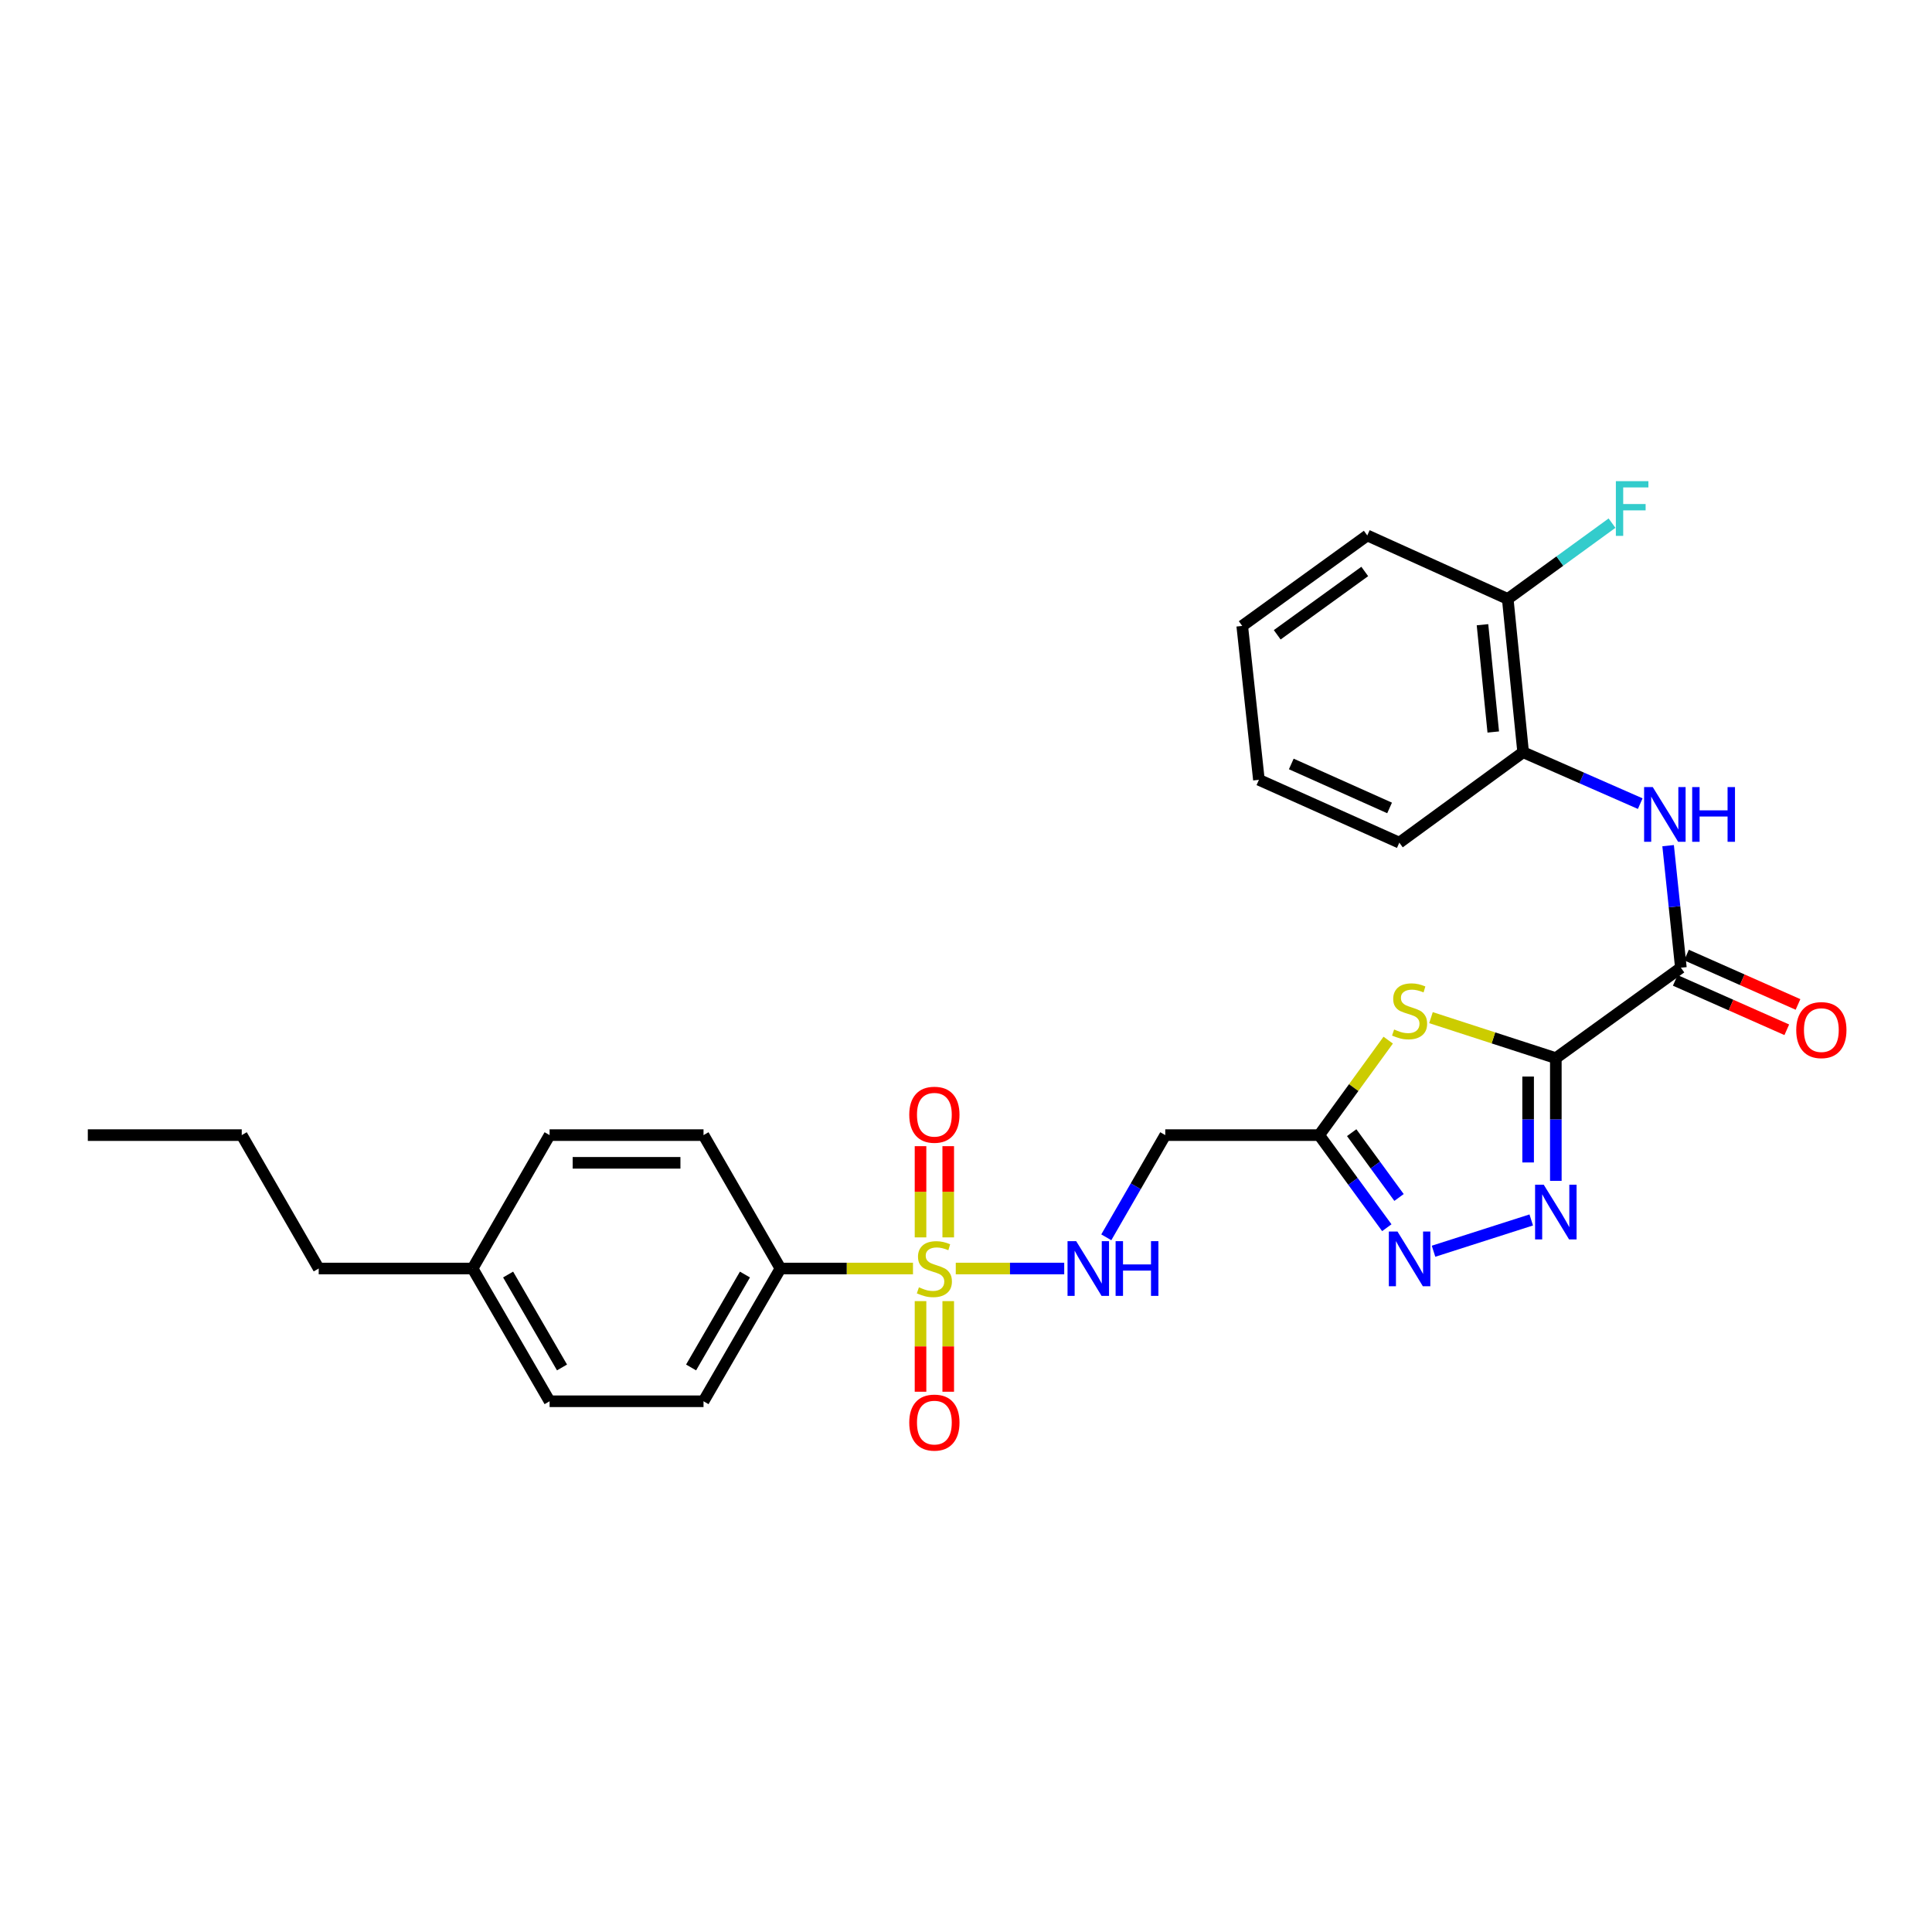 <?xml version='1.0' encoding='iso-8859-1'?>
<svg version='1.1' baseProfile='full'
              xmlns='http://www.w3.org/2000/svg'
                      xmlns:rdkit='http://www.rdkit.org/xml'
                      xmlns:xlink='http://www.w3.org/1999/xlink'
                  xml:space='preserve'
width='1000px' height='1000px' viewBox='0 0 1000 1000'>
<!-- END OF HEADER -->
<rect style='opacity:1.0;fill:#FFFFFF;stroke:none' width='1000' height='1000' x='0' y='0'> </rect>
<path class='bond-1' d='M 805.296,547.689 L 772.983,537.211' style='fill:none;fill-rule:evenodd;stroke:#000000;stroke-width:6px;stroke-linecap:butt;stroke-linejoin:miter;stroke-opacity:1' />
<path class='bond-1' d='M 772.983,537.211 L 740.67,526.732' style='fill:none;fill-rule:evenodd;stroke:#CCCC00;stroke-width:6px;stroke-linecap:butt;stroke-linejoin:miter;stroke-opacity:1' />
<path class='bond-2' d='M 805.296,547.689 L 805.296,579.453' style='fill:none;fill-rule:evenodd;stroke:#000000;stroke-width:6px;stroke-linecap:butt;stroke-linejoin:miter;stroke-opacity:1' />
<path class='bond-2' d='M 805.296,579.453 L 805.296,611.217' style='fill:none;fill-rule:evenodd;stroke:#0000FF;stroke-width:6px;stroke-linecap:butt;stroke-linejoin:miter;stroke-opacity:1' />
<path class='bond-2' d='M 790.955,557.219 L 790.955,579.453' style='fill:none;fill-rule:evenodd;stroke:#000000;stroke-width:6px;stroke-linecap:butt;stroke-linejoin:miter;stroke-opacity:1' />
<path class='bond-2' d='M 790.955,579.453 L 790.955,601.688' style='fill:none;fill-rule:evenodd;stroke:#0000FF;stroke-width:6px;stroke-linecap:butt;stroke-linejoin:miter;stroke-opacity:1' />
<path class='bond-3' d='M 805.296,547.689 L 870.021,500.891' style='fill:none;fill-rule:evenodd;stroke:#000000;stroke-width:6px;stroke-linecap:butt;stroke-linejoin:miter;stroke-opacity:1' />
<path class='bond-0' d='M 494.703,656.584 L 522.771,656.584' style='fill:none;fill-rule:evenodd;stroke:#CCCC00;stroke-width:6px;stroke-linecap:butt;stroke-linejoin:miter;stroke-opacity:1' />
<path class='bond-0' d='M 522.771,656.584 L 550.84,656.584' style='fill:none;fill-rule:evenodd;stroke:#0000FF;stroke-width:6px;stroke-linecap:butt;stroke-linejoin:miter;stroke-opacity:1' />
<path class='bond-9' d='M 472.559,656.584 L 438.259,656.584' style='fill:none;fill-rule:evenodd;stroke:#CCCC00;stroke-width:6px;stroke-linecap:butt;stroke-linejoin:miter;stroke-opacity:1' />
<path class='bond-9' d='M 438.259,656.584 L 403.96,656.584' style='fill:none;fill-rule:evenodd;stroke:#000000;stroke-width:6px;stroke-linecap:butt;stroke-linejoin:miter;stroke-opacity:1' />
<path class='bond-11' d='M 490.801,640.472 L 490.801,616.863' style='fill:none;fill-rule:evenodd;stroke:#CCCC00;stroke-width:6px;stroke-linecap:butt;stroke-linejoin:miter;stroke-opacity:1' />
<path class='bond-11' d='M 490.801,616.863 L 490.801,593.254' style='fill:none;fill-rule:evenodd;stroke:#FF0000;stroke-width:6px;stroke-linecap:butt;stroke-linejoin:miter;stroke-opacity:1' />
<path class='bond-11' d='M 476.461,640.472 L 476.461,616.863' style='fill:none;fill-rule:evenodd;stroke:#CCCC00;stroke-width:6px;stroke-linecap:butt;stroke-linejoin:miter;stroke-opacity:1' />
<path class='bond-11' d='M 476.461,616.863 L 476.461,593.254' style='fill:none;fill-rule:evenodd;stroke:#FF0000;stroke-width:6px;stroke-linecap:butt;stroke-linejoin:miter;stroke-opacity:1' />
<path class='bond-12' d='M 476.461,673.456 L 476.461,696.907' style='fill:none;fill-rule:evenodd;stroke:#CCCC00;stroke-width:6px;stroke-linecap:butt;stroke-linejoin:miter;stroke-opacity:1' />
<path class='bond-12' d='M 476.461,696.907 L 476.461,720.358' style='fill:none;fill-rule:evenodd;stroke:#FF0000;stroke-width:6px;stroke-linecap:butt;stroke-linejoin:miter;stroke-opacity:1' />
<path class='bond-12' d='M 490.801,673.456 L 490.801,696.907' style='fill:none;fill-rule:evenodd;stroke:#CCCC00;stroke-width:6px;stroke-linecap:butt;stroke-linejoin:miter;stroke-opacity:1' />
<path class='bond-12' d='M 490.801,696.907 L 490.801,720.358' style='fill:none;fill-rule:evenodd;stroke:#FF0000;stroke-width:6px;stroke-linecap:butt;stroke-linejoin:miter;stroke-opacity:1' />
<path class='bond-4' d='M 718.53,538.374 L 700.666,562.954' style='fill:none;fill-rule:evenodd;stroke:#CCCC00;stroke-width:6px;stroke-linecap:butt;stroke-linejoin:miter;stroke-opacity:1' />
<path class='bond-4' d='M 700.666,562.954 L 682.801,587.533' style='fill:none;fill-rule:evenodd;stroke:#000000;stroke-width:6px;stroke-linecap:butt;stroke-linejoin:miter;stroke-opacity:1' />
<path class='bond-5' d='M 792.569,631.444 L 741.993,647.637' style='fill:none;fill-rule:evenodd;stroke:#0000FF;stroke-width:6px;stroke-linecap:butt;stroke-linejoin:miter;stroke-opacity:1' />
<path class='bond-6' d='M 870.021,500.891 L 866.719,469.299' style='fill:none;fill-rule:evenodd;stroke:#000000;stroke-width:6px;stroke-linecap:butt;stroke-linejoin:miter;stroke-opacity:1' />
<path class='bond-6' d='M 866.719,469.299 L 863.416,437.708' style='fill:none;fill-rule:evenodd;stroke:#0000FF;stroke-width:6px;stroke-linecap:butt;stroke-linejoin:miter;stroke-opacity:1' />
<path class='bond-13' d='M 867.117,507.447 L 895.977,520.229' style='fill:none;fill-rule:evenodd;stroke:#000000;stroke-width:6px;stroke-linecap:butt;stroke-linejoin:miter;stroke-opacity:1' />
<path class='bond-13' d='M 895.977,520.229 L 924.837,533.011' style='fill:none;fill-rule:evenodd;stroke:#FF0000;stroke-width:6px;stroke-linecap:butt;stroke-linejoin:miter;stroke-opacity:1' />
<path class='bond-13' d='M 872.925,494.334 L 901.785,507.117' style='fill:none;fill-rule:evenodd;stroke:#000000;stroke-width:6px;stroke-linecap:butt;stroke-linejoin:miter;stroke-opacity:1' />
<path class='bond-13' d='M 901.785,507.117 L 930.645,519.899' style='fill:none;fill-rule:evenodd;stroke:#FF0000;stroke-width:6px;stroke-linecap:butt;stroke-linejoin:miter;stroke-opacity:1' />
<path class='bond-8' d='M 682.801,587.533 L 603.138,587.533' style='fill:none;fill-rule:evenodd;stroke:#000000;stroke-width:6px;stroke-linecap:butt;stroke-linejoin:miter;stroke-opacity:1' />
<path class='bond-28' d='M 682.801,587.533 L 700.305,611.497' style='fill:none;fill-rule:evenodd;stroke:#000000;stroke-width:6px;stroke-linecap:butt;stroke-linejoin:miter;stroke-opacity:1' />
<path class='bond-28' d='M 700.305,611.497 L 717.809,635.461' style='fill:none;fill-rule:evenodd;stroke:#0000FF;stroke-width:6px;stroke-linecap:butt;stroke-linejoin:miter;stroke-opacity:1' />
<path class='bond-28' d='M 699.633,586.264 L 711.886,603.039' style='fill:none;fill-rule:evenodd;stroke:#000000;stroke-width:6px;stroke-linecap:butt;stroke-linejoin:miter;stroke-opacity:1' />
<path class='bond-28' d='M 711.886,603.039 L 724.138,619.813' style='fill:none;fill-rule:evenodd;stroke:#0000FF;stroke-width:6px;stroke-linecap:butt;stroke-linejoin:miter;stroke-opacity:1' />
<path class='bond-10' d='M 848.985,415.96 L 818.679,402.655' style='fill:none;fill-rule:evenodd;stroke:#0000FF;stroke-width:6px;stroke-linecap:butt;stroke-linejoin:miter;stroke-opacity:1' />
<path class='bond-10' d='M 818.679,402.655 L 788.374,389.351' style='fill:none;fill-rule:evenodd;stroke:#000000;stroke-width:6px;stroke-linecap:butt;stroke-linejoin:miter;stroke-opacity:1' />
<path class='bond-7' d='M 572.615,640.431 L 587.877,613.982' style='fill:none;fill-rule:evenodd;stroke:#0000FF;stroke-width:6px;stroke-linecap:butt;stroke-linejoin:miter;stroke-opacity:1' />
<path class='bond-7' d='M 587.877,613.982 L 603.138,587.533' style='fill:none;fill-rule:evenodd;stroke:#000000;stroke-width:6px;stroke-linecap:butt;stroke-linejoin:miter;stroke-opacity:1' />
<path class='bond-15' d='M 403.96,656.584 L 364.14,725.293' style='fill:none;fill-rule:evenodd;stroke:#000000;stroke-width:6px;stroke-linecap:butt;stroke-linejoin:miter;stroke-opacity:1' />
<path class='bond-15' d='M 385.579,659.7 L 357.705,707.796' style='fill:none;fill-rule:evenodd;stroke:#000000;stroke-width:6px;stroke-linecap:butt;stroke-linejoin:miter;stroke-opacity:1' />
<path class='bond-16' d='M 403.96,656.584 L 364.14,587.533' style='fill:none;fill-rule:evenodd;stroke:#000000;stroke-width:6px;stroke-linecap:butt;stroke-linejoin:miter;stroke-opacity:1' />
<path class='bond-14' d='M 788.374,389.351 L 780.407,310.022' style='fill:none;fill-rule:evenodd;stroke:#000000;stroke-width:6px;stroke-linecap:butt;stroke-linejoin:miter;stroke-opacity:1' />
<path class='bond-14' d='M 772.91,378.884 L 767.333,323.354' style='fill:none;fill-rule:evenodd;stroke:#000000;stroke-width:6px;stroke-linecap:butt;stroke-linejoin:miter;stroke-opacity:1' />
<path class='bond-21' d='M 788.374,389.351 L 724.286,436.158' style='fill:none;fill-rule:evenodd;stroke:#000000;stroke-width:6px;stroke-linecap:butt;stroke-linejoin:miter;stroke-opacity:1' />
<path class='bond-17' d='M 780.407,310.022 L 807.393,290.399' style='fill:none;fill-rule:evenodd;stroke:#000000;stroke-width:6px;stroke-linecap:butt;stroke-linejoin:miter;stroke-opacity:1' />
<path class='bond-17' d='M 807.393,290.399 L 834.379,270.777' style='fill:none;fill-rule:evenodd;stroke:#33CCCC;stroke-width:6px;stroke-linecap:butt;stroke-linejoin:miter;stroke-opacity:1' />
<path class='bond-22' d='M 780.407,310.022 L 707.699,277.149' style='fill:none;fill-rule:evenodd;stroke:#000000;stroke-width:6px;stroke-linecap:butt;stroke-linejoin:miter;stroke-opacity:1' />
<path class='bond-18' d='M 364.14,725.293 L 284.469,725.293' style='fill:none;fill-rule:evenodd;stroke:#000000;stroke-width:6px;stroke-linecap:butt;stroke-linejoin:miter;stroke-opacity:1' />
<path class='bond-19' d='M 364.14,587.533 L 284.469,587.533' style='fill:none;fill-rule:evenodd;stroke:#000000;stroke-width:6px;stroke-linecap:butt;stroke-linejoin:miter;stroke-opacity:1' />
<path class='bond-19' d='M 352.189,601.874 L 296.419,601.874' style='fill:none;fill-rule:evenodd;stroke:#000000;stroke-width:6px;stroke-linecap:butt;stroke-linejoin:miter;stroke-opacity:1' />
<path class='bond-30' d='M 284.469,725.293 L 244.617,656.584' style='fill:none;fill-rule:evenodd;stroke:#000000;stroke-width:6px;stroke-linecap:butt;stroke-linejoin:miter;stroke-opacity:1' />
<path class='bond-30' d='M 290.896,707.791 L 263,659.695' style='fill:none;fill-rule:evenodd;stroke:#000000;stroke-width:6px;stroke-linecap:butt;stroke-linejoin:miter;stroke-opacity:1' />
<path class='bond-20' d='M 284.469,587.533 L 244.617,656.584' style='fill:none;fill-rule:evenodd;stroke:#000000;stroke-width:6px;stroke-linecap:butt;stroke-linejoin:miter;stroke-opacity:1' />
<path class='bond-23' d='M 244.617,656.584 L 164.962,656.584' style='fill:none;fill-rule:evenodd;stroke:#000000;stroke-width:6px;stroke-linecap:butt;stroke-linejoin:miter;stroke-opacity:1' />
<path class='bond-25' d='M 724.286,436.158 L 651.61,403.636' style='fill:none;fill-rule:evenodd;stroke:#000000;stroke-width:6px;stroke-linecap:butt;stroke-linejoin:miter;stroke-opacity:1' />
<path class='bond-25' d='M 719.243,418.189 L 668.369,395.424' style='fill:none;fill-rule:evenodd;stroke:#000000;stroke-width:6px;stroke-linecap:butt;stroke-linejoin:miter;stroke-opacity:1' />
<path class='bond-29' d='M 707.699,277.149 L 642.974,323.972' style='fill:none;fill-rule:evenodd;stroke:#000000;stroke-width:6px;stroke-linecap:butt;stroke-linejoin:miter;stroke-opacity:1' />
<path class='bond-29' d='M 706.396,295.792 L 661.088,328.568' style='fill:none;fill-rule:evenodd;stroke:#000000;stroke-width:6px;stroke-linecap:butt;stroke-linejoin:miter;stroke-opacity:1' />
<path class='bond-24' d='M 164.962,656.584 L 125.126,587.533' style='fill:none;fill-rule:evenodd;stroke:#000000;stroke-width:6px;stroke-linecap:butt;stroke-linejoin:miter;stroke-opacity:1' />
<path class='bond-26' d='M 125.126,587.533 L 45.455,587.533' style='fill:none;fill-rule:evenodd;stroke:#000000;stroke-width:6px;stroke-linecap:butt;stroke-linejoin:miter;stroke-opacity:1' />
<path class='bond-27' d='M 651.61,403.636 L 642.974,323.972' style='fill:none;fill-rule:evenodd;stroke:#000000;stroke-width:6px;stroke-linecap:butt;stroke-linejoin:miter;stroke-opacity:1' />
<path  class='atom-1' d='M 475.631 666.304
Q 475.951 666.424, 477.271 666.984
Q 478.591 667.544, 480.031 667.904
Q 481.511 668.224, 482.951 668.224
Q 485.631 668.224, 487.191 666.944
Q 488.751 665.624, 488.751 663.344
Q 488.751 661.784, 487.951 660.824
Q 487.191 659.864, 485.991 659.344
Q 484.791 658.824, 482.791 658.224
Q 480.271 657.464, 478.751 656.744
Q 477.271 656.024, 476.191 654.504
Q 475.151 652.984, 475.151 650.424
Q 475.151 646.864, 477.551 644.664
Q 479.991 642.464, 484.791 642.464
Q 488.071 642.464, 491.791 644.024
L 490.871 647.104
Q 487.471 645.704, 484.911 645.704
Q 482.151 645.704, 480.631 646.864
Q 479.111 647.984, 479.151 649.944
Q 479.151 651.464, 479.911 652.384
Q 480.711 653.304, 481.831 653.824
Q 482.991 654.344, 484.911 654.944
Q 487.471 655.744, 488.991 656.544
Q 490.511 657.344, 491.591 658.984
Q 492.711 660.584, 492.711 663.344
Q 492.711 667.264, 490.071 669.384
Q 487.471 671.464, 483.111 671.464
Q 480.591 671.464, 478.671 670.904
Q 476.791 670.384, 474.551 669.464
L 475.631 666.304
' fill='#CCCC00'/>
<path  class='atom-2' d='M 721.6 532.863
Q 721.92 532.983, 723.24 533.543
Q 724.56 534.103, 726 534.463
Q 727.48 534.783, 728.92 534.783
Q 731.6 534.783, 733.16 533.503
Q 734.72 532.183, 734.72 529.903
Q 734.72 528.343, 733.92 527.383
Q 733.16 526.423, 731.96 525.903
Q 730.76 525.383, 728.76 524.783
Q 726.24 524.023, 724.72 523.303
Q 723.24 522.583, 722.16 521.063
Q 721.12 519.543, 721.12 516.983
Q 721.12 513.423, 723.52 511.223
Q 725.96 509.023, 730.76 509.023
Q 734.04 509.023, 737.76 510.583
L 736.84 513.663
Q 733.44 512.263, 730.88 512.263
Q 728.12 512.263, 726.6 513.423
Q 725.08 514.543, 725.12 516.503
Q 725.12 518.023, 725.88 518.943
Q 726.68 519.863, 727.8 520.383
Q 728.96 520.903, 730.88 521.503
Q 733.44 522.303, 734.96 523.103
Q 736.48 523.903, 737.56 525.543
Q 738.68 527.143, 738.68 529.903
Q 738.68 533.823, 736.04 535.943
Q 733.44 538.023, 729.08 538.023
Q 726.56 538.023, 724.64 537.463
Q 722.76 536.943, 720.52 536.023
L 721.6 532.863
' fill='#CCCC00'/>
<path  class='atom-3' d='M 799.036 613.209
L 808.316 628.209
Q 809.236 629.689, 810.716 632.369
Q 812.196 635.049, 812.276 635.209
L 812.276 613.209
L 816.036 613.209
L 816.036 641.529
L 812.156 641.529
L 802.196 625.129
Q 801.036 623.209, 799.796 621.009
Q 798.596 618.809, 798.236 618.129
L 798.236 641.529
L 794.556 641.529
L 794.556 613.209
L 799.036 613.209
' fill='#0000FF'/>
<path  class='atom-6' d='M 723.34 637.445
L 732.62 652.445
Q 733.54 653.925, 735.02 656.605
Q 736.5 659.285, 736.58 659.445
L 736.58 637.445
L 740.34 637.445
L 740.34 665.765
L 736.46 665.765
L 726.5 649.365
Q 725.34 647.445, 724.1 645.245
Q 722.9 643.045, 722.54 642.365
L 722.54 665.765
L 718.86 665.765
L 718.86 637.445
L 723.34 637.445
' fill='#0000FF'/>
<path  class='atom-7' d='M 855.467 407.394
L 864.747 422.394
Q 865.667 423.874, 867.147 426.554
Q 868.627 429.234, 868.707 429.394
L 868.707 407.394
L 872.467 407.394
L 872.467 435.714
L 868.587 435.714
L 858.627 419.314
Q 857.467 417.394, 856.227 415.194
Q 855.027 412.994, 854.667 412.314
L 854.667 435.714
L 850.987 435.714
L 850.987 407.394
L 855.467 407.394
' fill='#0000FF'/>
<path  class='atom-7' d='M 875.867 407.394
L 879.707 407.394
L 879.707 419.434
L 894.187 419.434
L 894.187 407.394
L 898.027 407.394
L 898.027 435.714
L 894.187 435.714
L 894.187 422.634
L 879.707 422.634
L 879.707 435.714
L 875.867 435.714
L 875.867 407.394
' fill='#0000FF'/>
<path  class='atom-8' d='M 557.034 642.424
L 566.314 657.424
Q 567.234 658.904, 568.714 661.584
Q 570.194 664.264, 570.274 664.424
L 570.274 642.424
L 574.034 642.424
L 574.034 670.744
L 570.154 670.744
L 560.194 654.344
Q 559.034 652.424, 557.794 650.224
Q 556.594 648.024, 556.234 647.344
L 556.234 670.744
L 552.554 670.744
L 552.554 642.424
L 557.034 642.424
' fill='#0000FF'/>
<path  class='atom-8' d='M 577.434 642.424
L 581.274 642.424
L 581.274 654.464
L 595.754 654.464
L 595.754 642.424
L 599.594 642.424
L 599.594 670.744
L 595.754 670.744
L 595.754 657.664
L 581.274 657.664
L 581.274 670.744
L 577.434 670.744
L 577.434 642.424
' fill='#0000FF'/>
<path  class='atom-12' d='M 470.631 576.985
Q 470.631 570.185, 473.991 566.385
Q 477.351 562.585, 483.631 562.585
Q 489.911 562.585, 493.271 566.385
Q 496.631 570.185, 496.631 576.985
Q 496.631 583.865, 493.231 587.785
Q 489.831 591.665, 483.631 591.665
Q 477.391 591.665, 473.991 587.785
Q 470.631 583.905, 470.631 576.985
M 483.631 588.465
Q 487.951 588.465, 490.271 585.585
Q 492.631 582.665, 492.631 576.985
Q 492.631 571.425, 490.271 568.625
Q 487.951 565.785, 483.631 565.785
Q 479.311 565.785, 476.951 568.585
Q 474.631 571.385, 474.631 576.985
Q 474.631 582.705, 476.951 585.585
Q 479.311 588.465, 483.631 588.465
' fill='#FF0000'/>
<path  class='atom-13' d='M 470.631 736.328
Q 470.631 729.528, 473.991 725.728
Q 477.351 721.928, 483.631 721.928
Q 489.911 721.928, 493.271 725.728
Q 496.631 729.528, 496.631 736.328
Q 496.631 743.208, 493.231 747.128
Q 489.831 751.008, 483.631 751.008
Q 477.391 751.008, 473.991 747.128
Q 470.631 743.248, 470.631 736.328
M 483.631 747.808
Q 487.951 747.808, 490.271 744.928
Q 492.631 742.008, 492.631 736.328
Q 492.631 730.768, 490.271 727.968
Q 487.951 725.128, 483.631 725.128
Q 479.311 725.128, 476.951 727.928
Q 474.631 730.728, 474.631 736.328
Q 474.631 742.048, 476.951 744.928
Q 479.311 747.808, 483.631 747.808
' fill='#FF0000'/>
<path  class='atom-14' d='M 929.729 533.174
Q 929.729 526.374, 933.089 522.574
Q 936.449 518.774, 942.729 518.774
Q 949.009 518.774, 952.369 522.574
Q 955.729 526.374, 955.729 533.174
Q 955.729 540.054, 952.329 543.974
Q 948.929 547.854, 942.729 547.854
Q 936.489 547.854, 933.089 543.974
Q 929.729 540.094, 929.729 533.174
M 942.729 544.654
Q 947.049 544.654, 949.369 541.774
Q 951.729 538.854, 951.729 533.174
Q 951.729 527.614, 949.369 524.814
Q 947.049 521.974, 942.729 521.974
Q 938.409 521.974, 936.049 524.774
Q 933.729 527.574, 933.729 533.174
Q 933.729 538.894, 936.049 541.774
Q 938.409 544.654, 942.729 544.654
' fill='#FF0000'/>
<path  class='atom-18' d='M 836.369 249.047
L 853.209 249.047
L 853.209 252.287
L 840.169 252.287
L 840.169 260.887
L 851.769 260.887
L 851.769 264.167
L 840.169 264.167
L 840.169 277.367
L 836.369 277.367
L 836.369 249.047
' fill='#33CCCC'/>
</svg>
